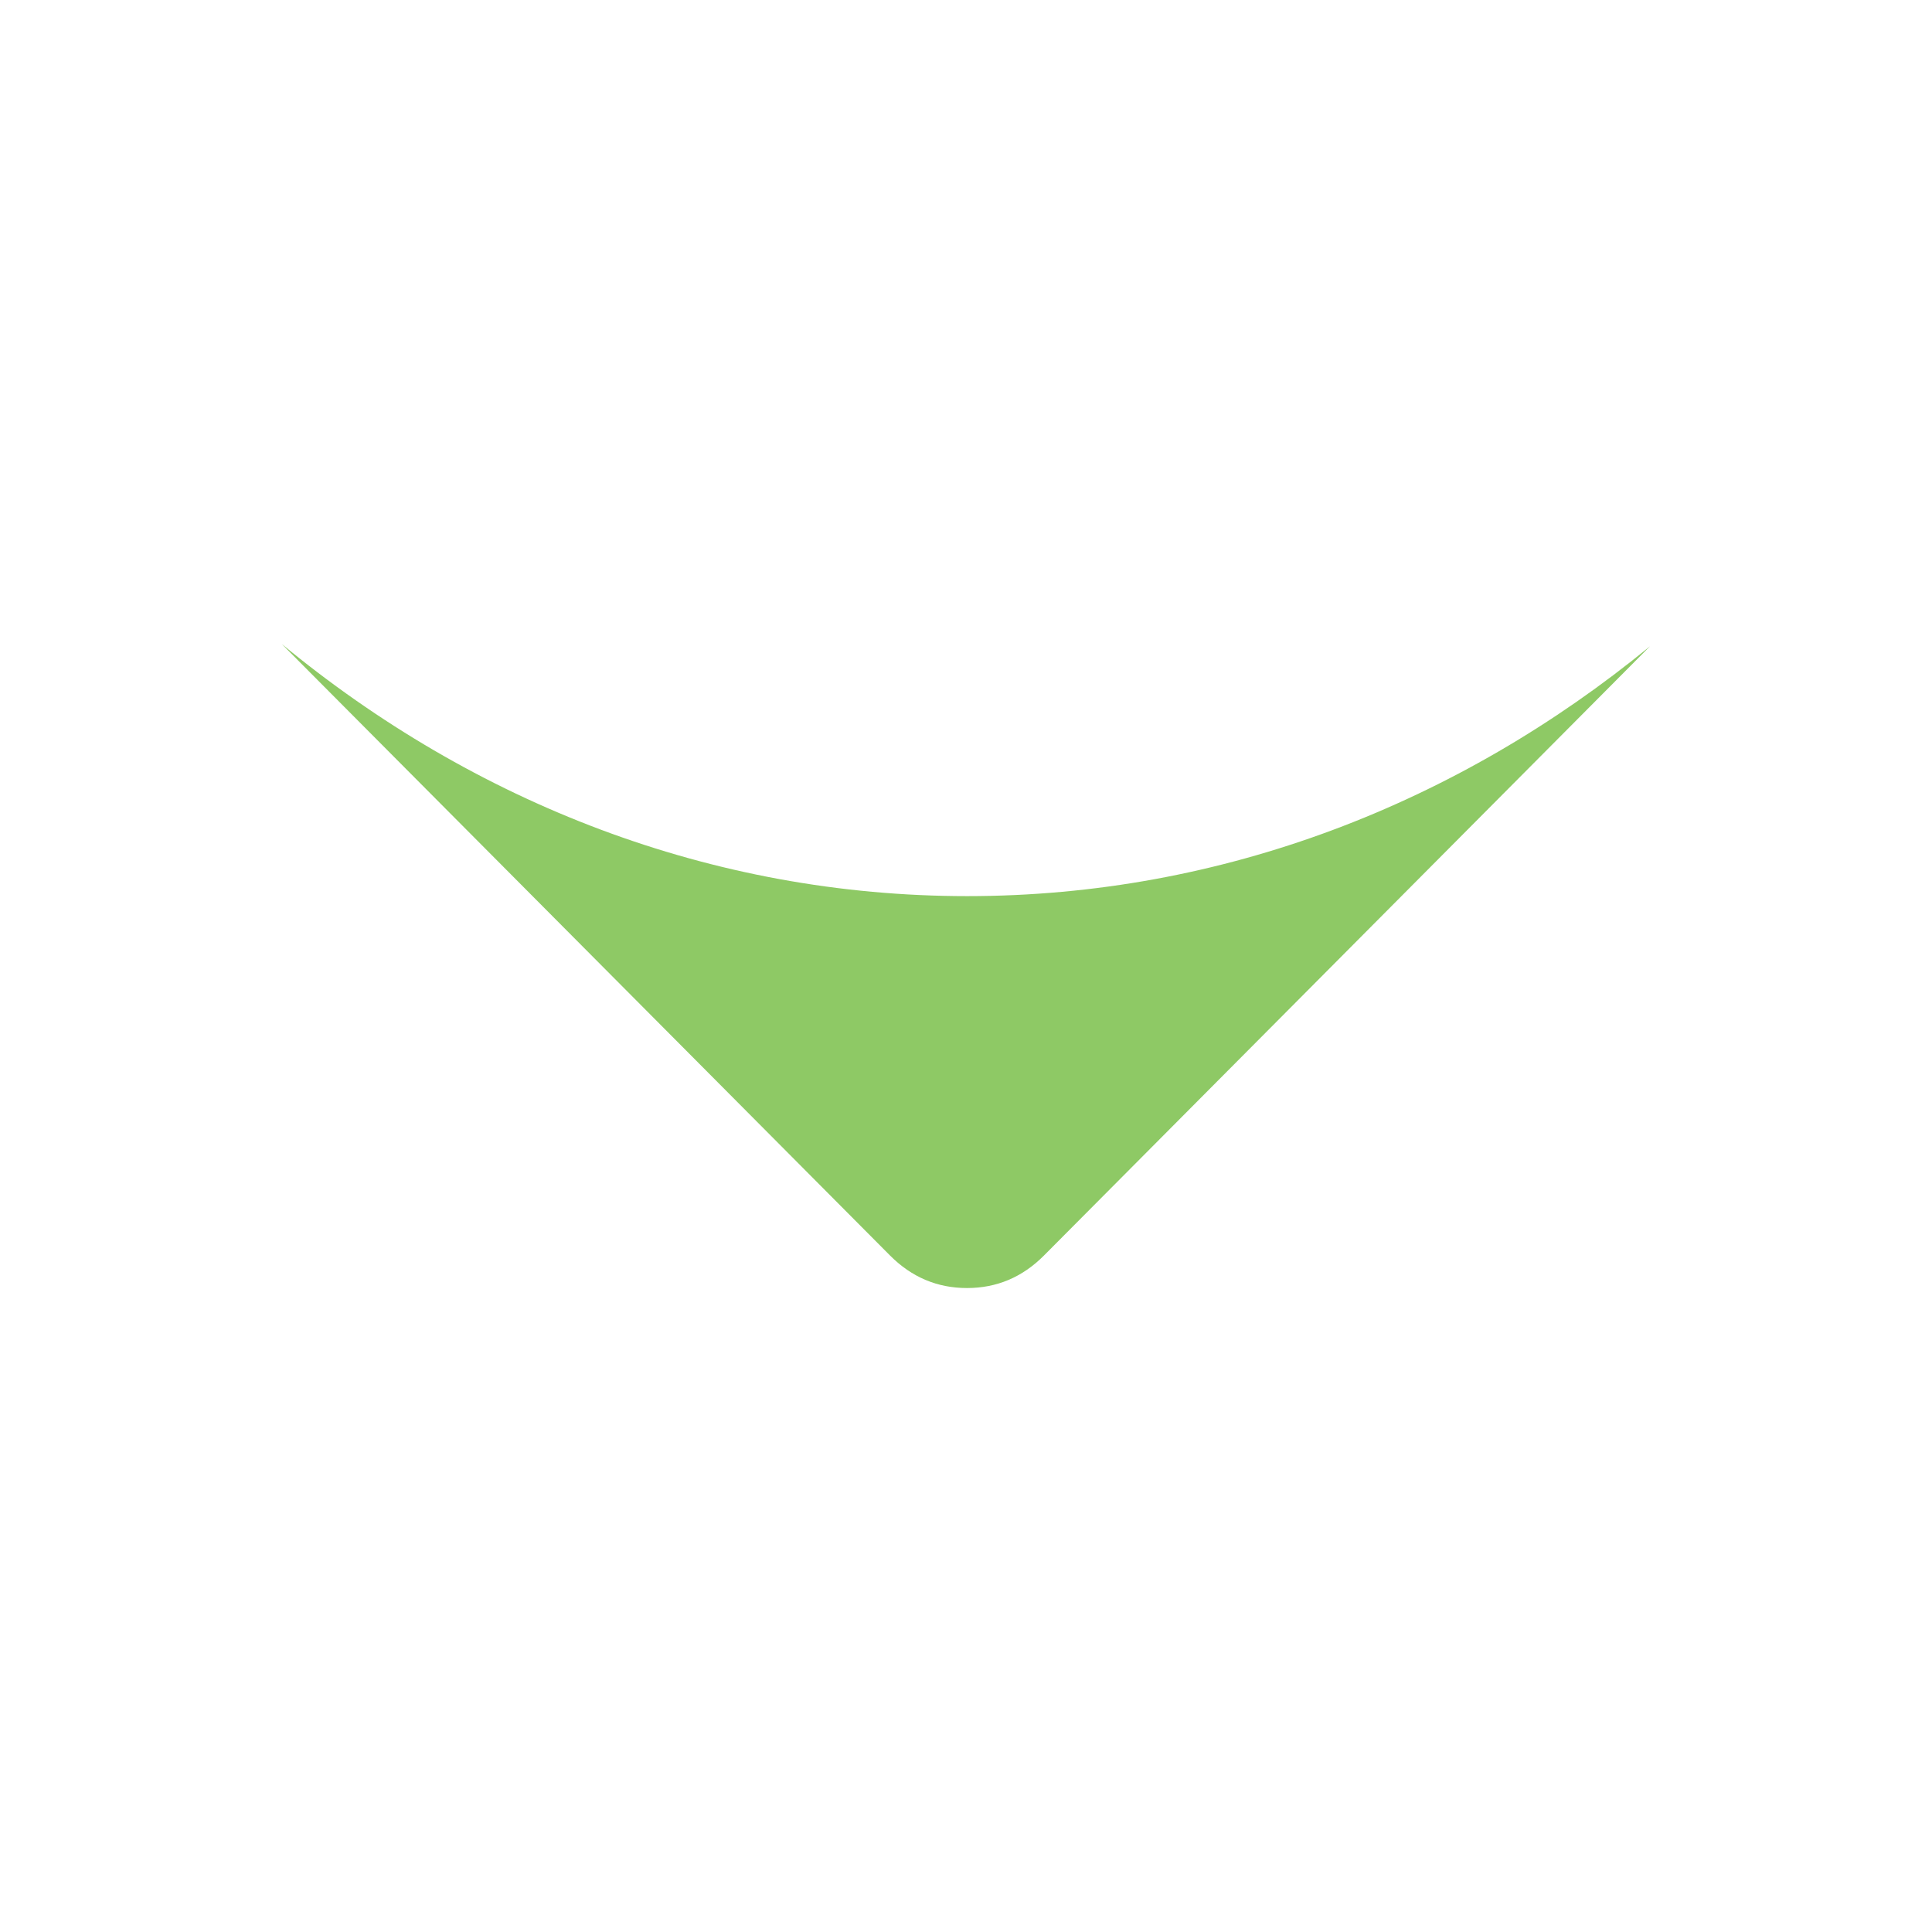   <svg viewBox="0 0 1024 1024" xmlns="http://www.w3.org/2000/svg" width="100%" style="vertical-align: middle; max-width: 100%; width: 100%;">
   <defs>
   </defs>
   <path d="M874.667 342.4L553.323 665.451c-11.435 11.499-25.024 17.237-40.789 17.237-15.765 0-29.355-5.76-40.789-17.237L149.333 341.333c101.867 84.032 227.456 133.632 363.307 133.632 135.296 0 260.395-49.173 362.027-132.544z" fill="#8ec965">
   </path>
  </svg>
